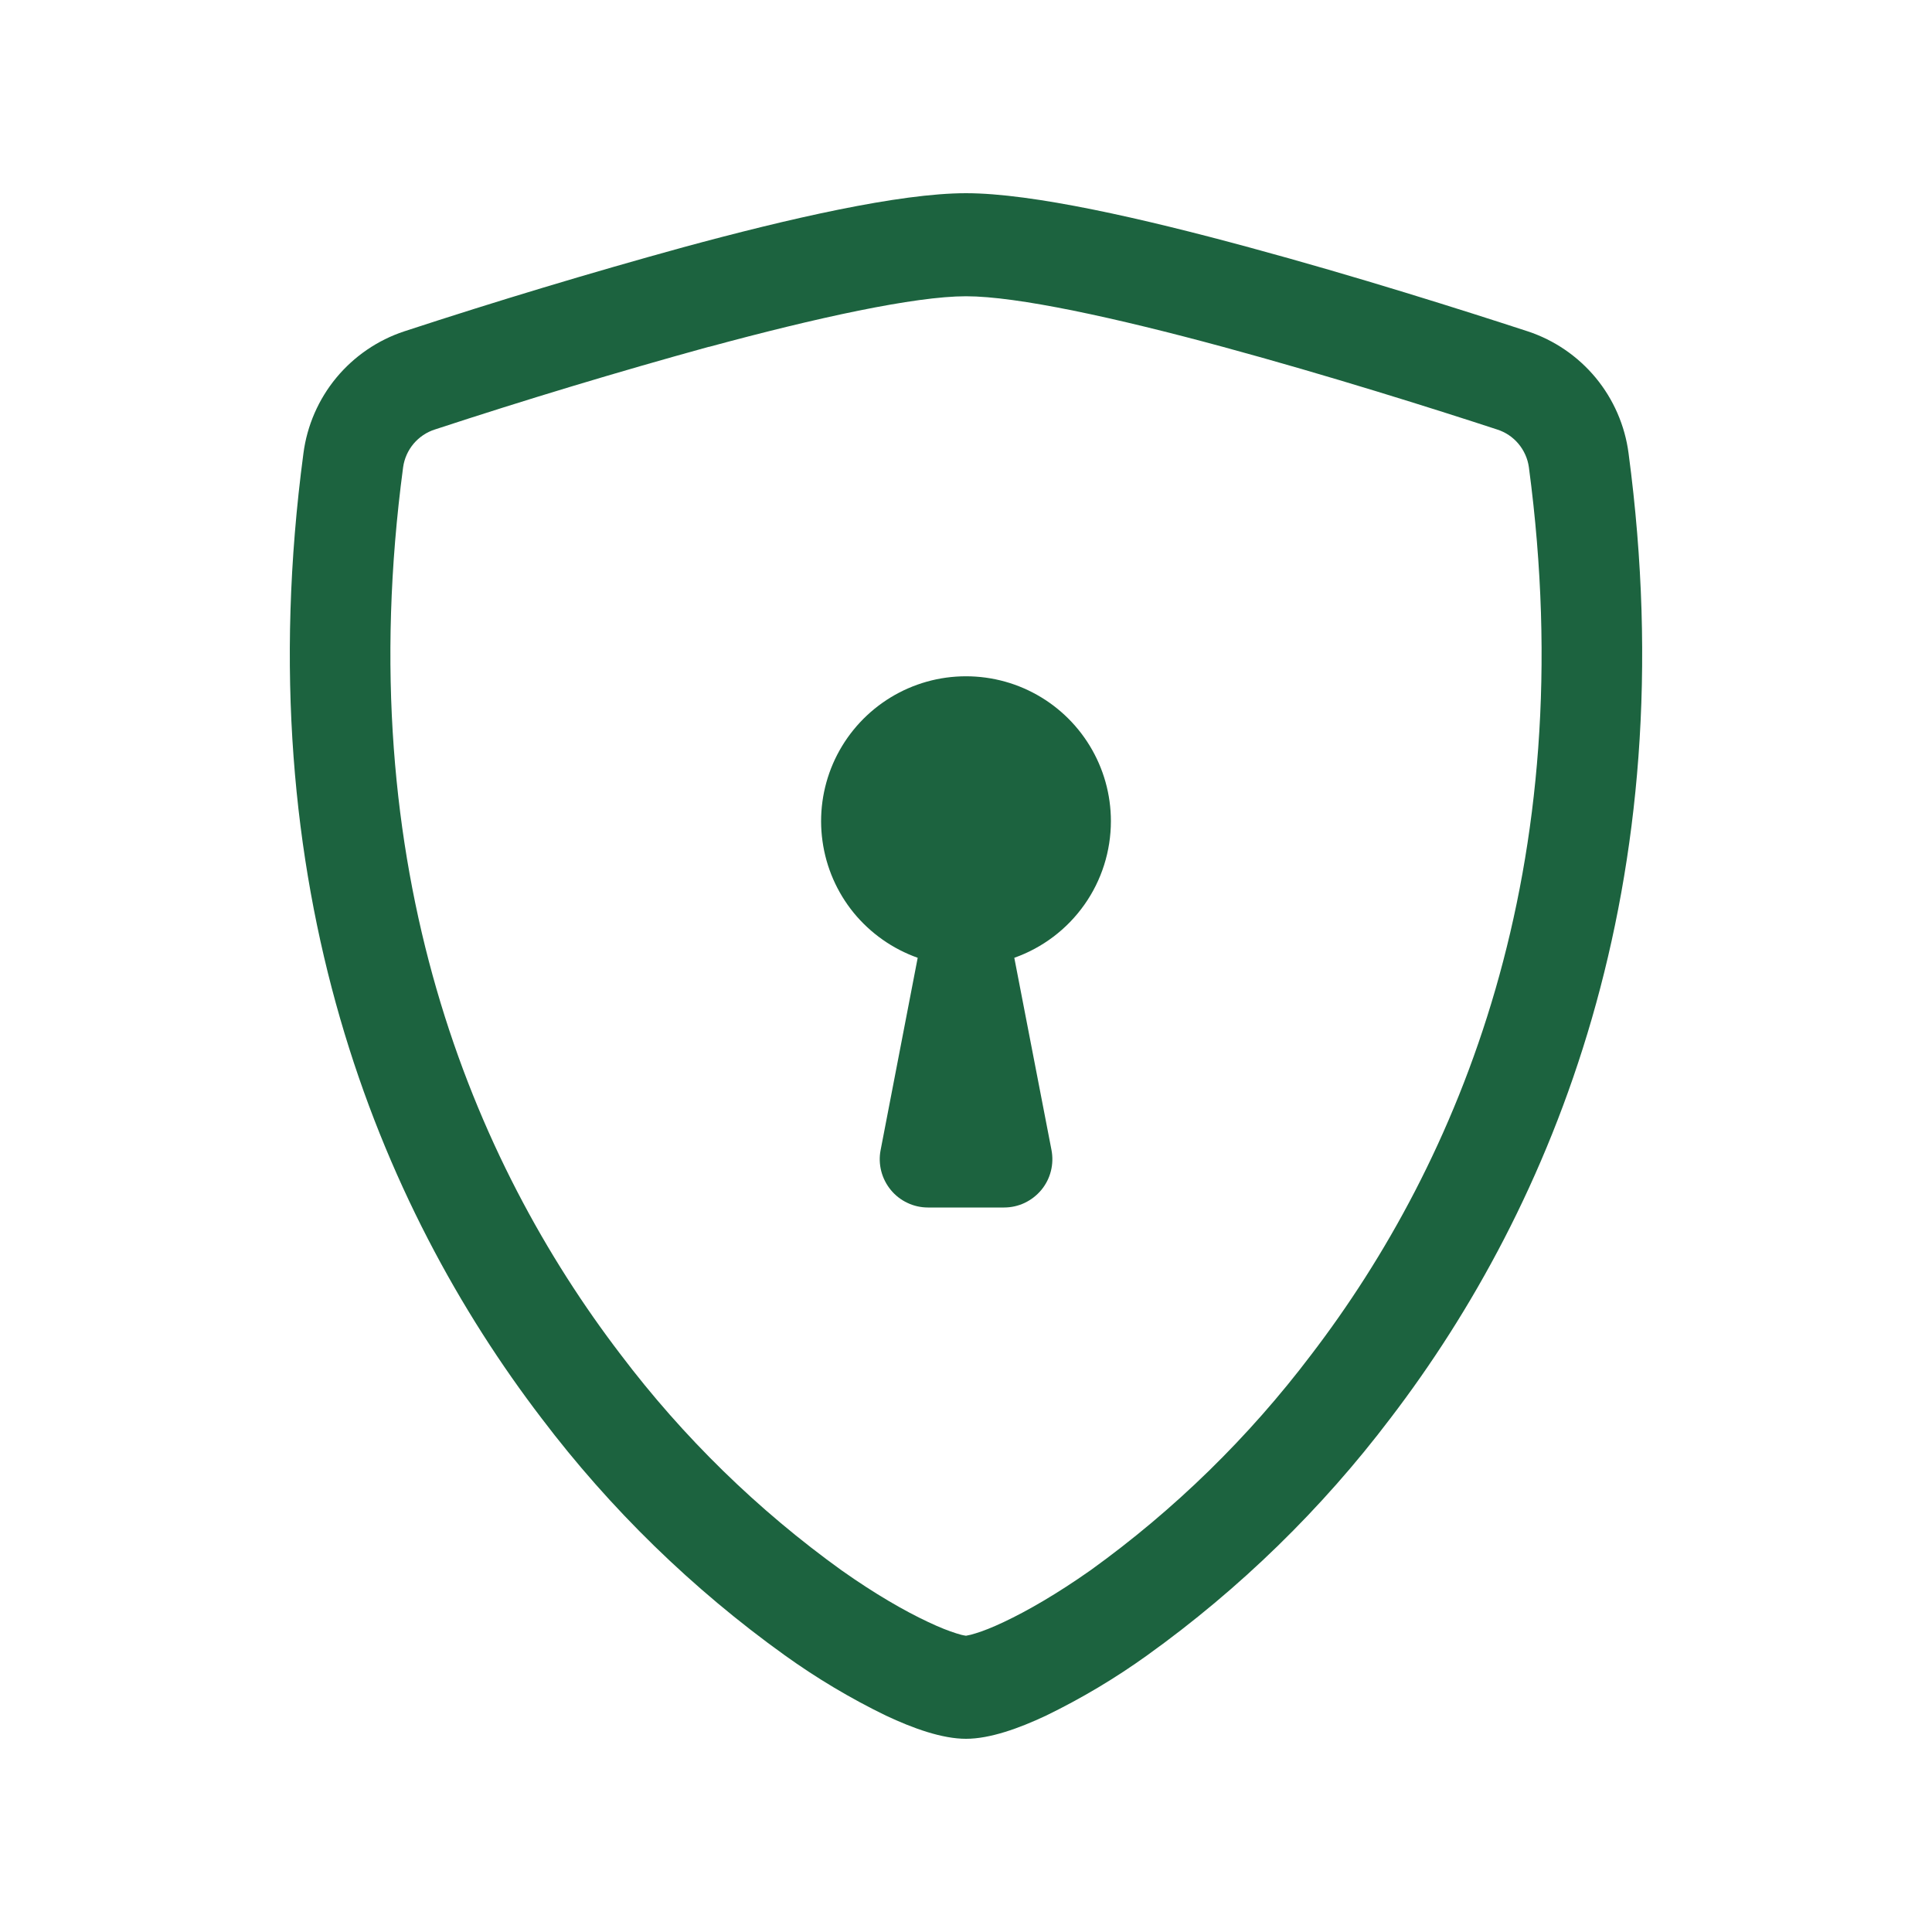 <svg width="32" height="32" viewBox="0 0 32 32" fill="none" xmlns="http://www.w3.org/2000/svg">
<g id="icon3-shield-lock">
<g id="Group">
<path id="Vector" d="M11.741 5.744C10.217 6.164 8.703 6.621 7.202 7.114C7.064 7.158 6.943 7.24 6.85 7.35C6.757 7.461 6.697 7.595 6.677 7.738C5.79 14.389 7.838 19.242 10.282 22.438C11.316 23.805 12.549 25.01 13.941 26.011C14.494 26.402 14.984 26.683 15.37 26.864C15.562 26.955 15.718 27.016 15.838 27.053C15.891 27.071 15.945 27.085 16 27.093C16.054 27.084 16.108 27.07 16.16 27.053C16.282 27.016 16.438 26.955 16.63 26.864C17.014 26.683 17.506 26.4 18.059 26.011C19.451 25.01 20.684 23.805 21.718 22.438C24.162 19.243 26.21 14.389 25.323 7.738C25.303 7.595 25.243 7.461 25.15 7.35C25.058 7.24 24.936 7.158 24.798 7.114C23.757 6.773 21.998 6.218 20.259 5.746C18.483 5.264 16.85 4.907 16 4.907C15.152 4.907 13.517 5.264 11.741 5.746V5.744ZM11.315 4.096C13.051 3.624 14.896 3.2 16 3.2C17.104 3.2 18.949 3.624 20.685 4.096C22.461 4.576 24.251 5.144 25.304 5.488C25.744 5.633 26.134 5.9 26.43 6.257C26.725 6.614 26.914 7.048 26.974 7.507C27.928 14.67 25.715 19.979 23.03 23.491C21.892 24.994 20.534 26.317 19.003 27.416C18.474 27.796 17.913 28.131 17.326 28.416C16.878 28.627 16.397 28.8 16 28.8C15.603 28.8 15.123 28.627 14.674 28.416C14.087 28.131 13.526 27.796 12.997 27.416C11.466 26.317 10.108 24.994 8.97 23.491C6.285 19.979 4.072 14.67 5.026 7.507C5.086 7.048 5.275 6.614 5.57 6.257C5.866 5.9 6.256 5.633 6.696 5.488C8.224 4.987 9.764 4.523 11.315 4.096Z" fill="#1C633F"/>
<path id="Vector_2" d="M18.4 13.6C18.4 14.096 18.247 14.581 17.96 14.986C17.673 15.392 17.268 15.698 16.8 15.864L17.416 19.048C17.438 19.164 17.435 19.283 17.406 19.397C17.377 19.512 17.323 19.618 17.248 19.709C17.172 19.8 17.078 19.873 16.971 19.924C16.865 19.974 16.748 20 16.63 20H15.37C15.252 20 15.135 19.974 15.029 19.923C14.922 19.873 14.828 19.799 14.754 19.709C14.679 19.617 14.625 19.511 14.596 19.397C14.567 19.283 14.563 19.164 14.586 19.048L15.2 15.864C14.785 15.717 14.419 15.459 14.14 15.119C13.862 14.778 13.683 14.367 13.623 13.931C13.562 13.495 13.623 13.051 13.797 12.648C13.972 12.244 14.255 11.896 14.614 11.642C14.973 11.388 15.395 11.237 15.834 11.207C16.273 11.177 16.712 11.267 17.102 11.469C17.493 11.671 17.821 11.977 18.05 12.353C18.279 12.729 18.4 13.16 18.4 13.6Z" fill="#1C633F"/>
</g>
</g>
</svg>
